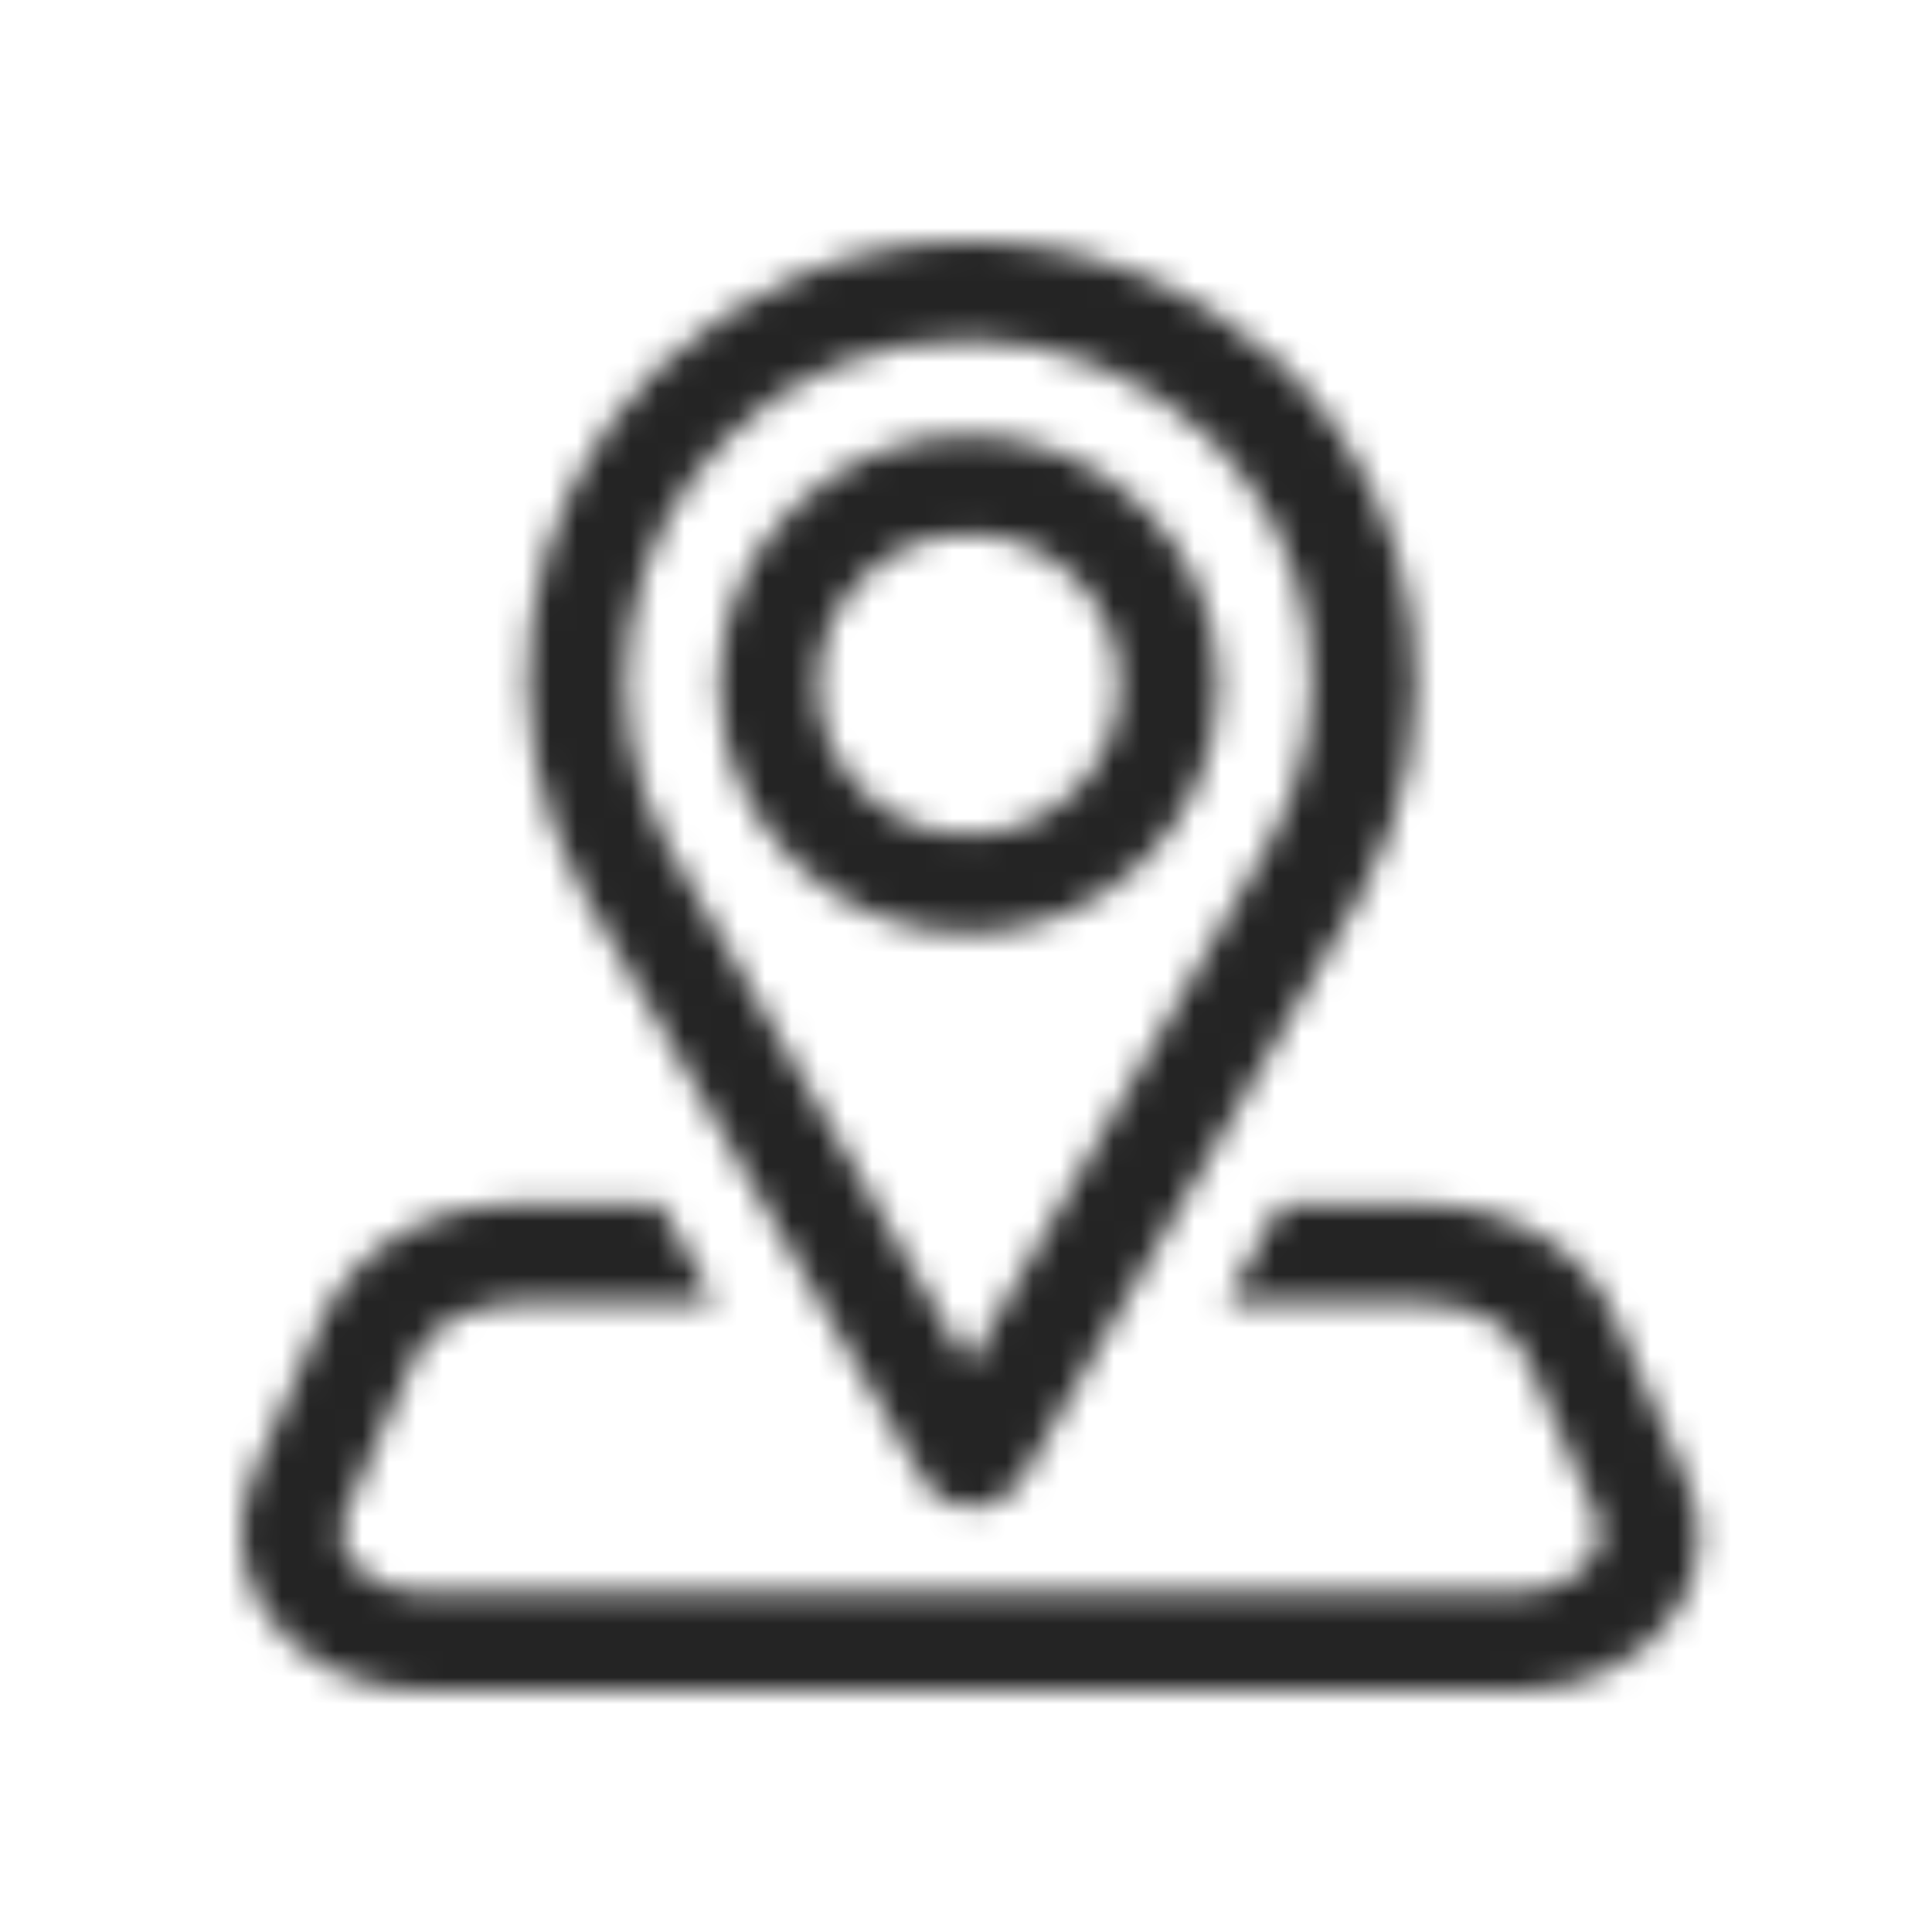 <svg width="72" height="72" viewBox="0 0 72 72" fill="none" xmlns="http://www.w3.org/2000/svg">
<mask id="mask0_808_2221" style="mask-type:alpha" maskUnits="userSpaceOnUse" x="9" y="9" width="55" height="55">
<path d="M24.61 44.878L26.662 48.561H19.276C17.634 48.561 15.993 49.38 15.446 50.607L12.847 56.473C12.573 57.019 12.71 57.428 12.984 57.974C13.394 58.656 14.352 59.338 15.856 59.338H56.481C57.986 59.338 58.943 58.656 59.354 57.974C59.627 57.565 59.764 57.019 59.491 56.473L56.892 50.607C56.344 49.38 54.84 48.561 53.062 48.561H45.675L47.727 44.878H52.925C56.208 44.878 59.08 46.515 60.175 49.107L62.773 54.973C63.594 56.61 63.457 58.52 62.5 60.02C61.269 61.93 58.943 63.021 56.481 63.021H15.856C13.394 63.021 11.069 61.93 9.838 60.02C8.88 58.52 8.744 56.61 9.427 54.973L12.026 49.107C13.257 46.515 15.993 44.878 19.276 44.878H24.61ZM36.1 9C40.477 9 44.581 10.637 48.001 13.775C53.123 19.018 54.26 26.911 50.757 33.275L50.6 33.555L38.015 55.246C37.605 55.791 36.921 56.2 36.237 56.2C35.471 56.2 34.944 55.844 34.543 55.353L34.459 55.246L21.738 33.282C18.182 26.871 19.276 18.959 24.474 13.775C27.62 10.773 31.723 9 36.1 9ZM36.1 12.683C32.681 12.683 29.398 13.911 27.073 16.367C23.173 20.256 22.182 26.386 24.748 31.258L24.884 31.509L36.1 50.88L47.18 31.645C50.053 26.734 49.232 20.459 45.128 16.367C42.666 14.047 39.52 12.683 36.1 12.683ZM36.1 16.23C38.563 16.23 40.888 17.185 42.666 18.959C44.444 20.732 45.402 23.051 45.402 25.506C45.402 27.962 44.444 30.281 42.666 32.055C40.888 33.828 38.563 34.783 36.1 34.783C33.638 34.783 31.313 33.828 29.535 32.055C27.757 30.281 26.799 27.962 26.799 25.506C26.799 23.051 27.757 20.732 29.535 18.959C31.313 17.185 33.638 16.23 36.1 16.23ZM36.1 19.913C34.596 19.913 33.228 20.459 32.134 21.55C31.039 22.642 30.492 24.006 30.492 25.506C30.492 27.007 31.039 28.371 32.134 29.463C33.228 30.554 34.596 31.1 36.1 31.1C37.605 31.1 38.973 30.554 40.067 29.463C41.161 28.371 41.709 27.007 41.709 25.506C41.709 24.006 41.161 22.642 40.067 21.55C38.973 20.459 37.605 19.913 36.1 19.913Z" fill="white"/>
</mask>
<g mask="url(#mask0_808_2221)">
<path d="M24.61 44.878L26.662 48.561H19.276C17.634 48.561 15.993 49.38 15.446 50.607L12.847 56.473C12.573 57.019 12.71 57.428 12.984 57.974C13.394 58.656 14.352 59.338 15.856 59.338H56.481C57.986 59.338 58.943 58.656 59.354 57.974C59.627 57.565 59.764 57.019 59.491 56.473L56.892 50.607C56.344 49.38 54.84 48.561 53.062 48.561H45.675L47.727 44.878H52.925C56.208 44.878 59.08 46.515 60.175 49.107L62.773 54.973C63.594 56.61 63.457 58.52 62.5 60.02C61.269 61.93 58.943 63.021 56.481 63.021H15.856C13.394 63.021 11.069 61.93 9.838 60.02C8.88 58.52 8.744 56.61 9.427 54.973L12.026 49.107C13.257 46.515 15.993 44.878 19.276 44.878H24.61ZM36.1 9C40.477 9 44.581 10.637 48.001 13.775C53.123 19.018 54.26 26.911 50.757 33.275L50.6 33.555L38.015 55.246C37.605 55.791 36.921 56.2 36.237 56.2C35.471 56.2 34.944 55.844 34.543 55.353L34.459 55.246L21.738 33.282C18.182 26.871 19.276 18.959 24.474 13.775C27.62 10.773 31.723 9 36.1 9ZM36.1 12.683C32.681 12.683 29.398 13.911 27.073 16.367C23.173 20.256 22.182 26.386 24.748 31.258L24.884 31.509L36.1 50.88L47.18 31.645C50.053 26.734 49.232 20.459 45.128 16.367C42.666 14.047 39.52 12.683 36.1 12.683ZM36.1 16.23C38.563 16.23 40.888 17.185 42.666 18.959C44.444 20.732 45.402 23.051 45.402 25.506C45.402 27.962 44.444 30.281 42.666 32.055C40.888 33.828 38.563 34.783 36.1 34.783C33.638 34.783 31.313 33.828 29.535 32.055C27.757 30.281 26.799 27.962 26.799 25.506C26.799 23.051 27.757 20.732 29.535 18.959C31.313 17.185 33.638 16.23 36.1 16.23ZM36.1 19.913C34.596 19.913 33.228 20.459 32.134 21.55C31.039 22.642 30.492 24.006 30.492 25.506C30.492 27.007 31.039 28.371 32.134 29.463C33.228 30.554 34.596 31.1 36.1 31.1C37.605 31.1 38.973 30.554 40.067 29.463C41.161 28.371 41.709 27.007 41.709 25.506C41.709 24.006 41.161 22.642 40.067 21.55C38.973 20.459 37.605 19.913 36.1 19.913Z" fill="#242424"/>
<rect x="-118.679" y="-118.336" width="309.524" height="308.694" rx="15.435" fill="#242424"/>
</g>
</svg>
